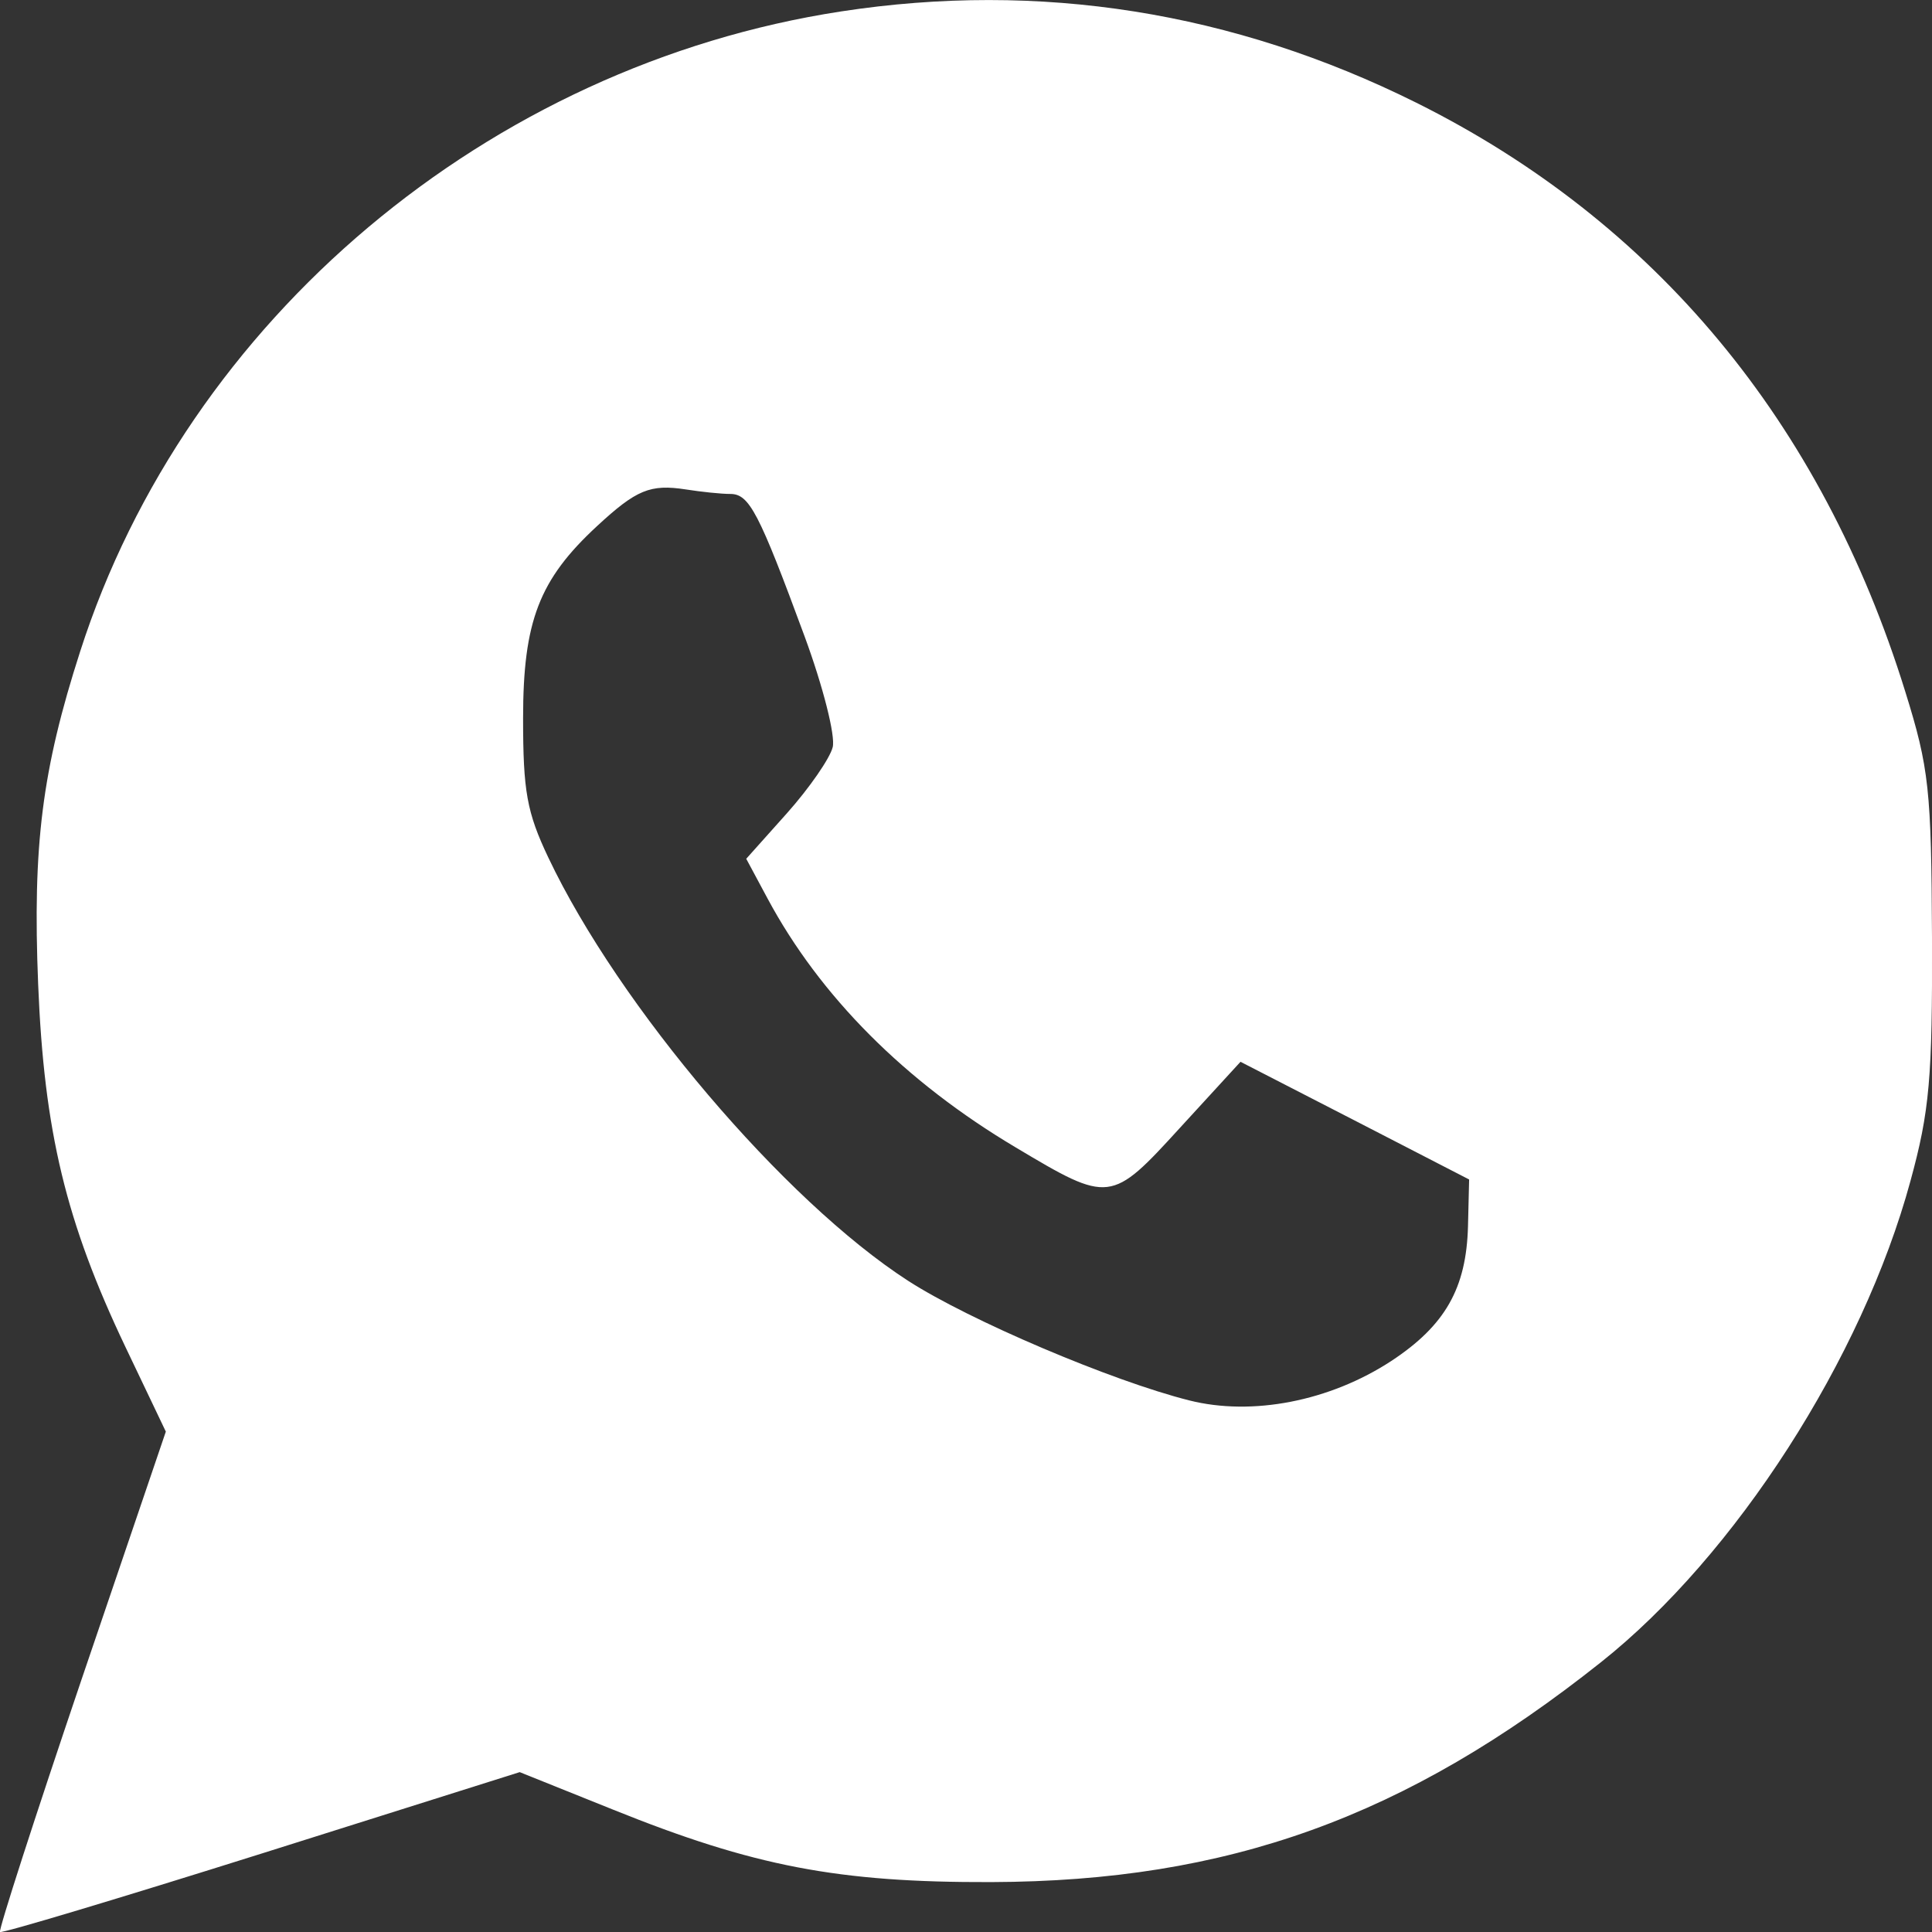 <?xml version="1.0" encoding="UTF-8"?> <svg xmlns="http://www.w3.org/2000/svg" width="12" height="12" viewBox="0 0 12 12" fill="none"><rect x="0" y="0" width="12" height="12" fill="#333333" stroke="none"/><path fill-rule="evenodd" clip-rule="evenodd" d="M5.224 0.071C3.034 0.407 1.16 1.984 0.498 4.046C0.261 4.782 0.202 5.251 0.237 6.114C0.274 7.028 0.409 7.589 0.779 8.366L1.03 8.892L0.505 10.436C0.217 11.286 -0.01 11.989 0 12C0.011 12.01 0.741 11.791 1.624 11.513L3.228 11.007L3.808 11.24C4.681 11.592 5.206 11.693 6.157 11.69C7.628 11.685 8.731 11.288 9.943 10.325C10.779 9.662 11.567 8.436 11.866 7.336C11.985 6.901 12.003 6.695 12 5.824C11.996 4.904 11.982 4.771 11.834 4.296C11.315 2.621 10.28 1.376 8.795 0.637C7.659 0.072 6.456 -0.118 5.224 0.071ZM4.536 3.068C4.654 3.068 4.713 3.181 4.998 3.954C5.112 4.264 5.19 4.571 5.172 4.641C5.155 4.71 5.027 4.895 4.888 5.051L4.635 5.334L4.767 5.58C5.093 6.188 5.621 6.718 6.309 7.127C6.892 7.475 6.901 7.474 7.33 7.004L7.705 6.595L8.415 6.96L9.125 7.326L9.118 7.616C9.108 8.002 8.976 8.233 8.642 8.453C8.26 8.703 7.778 8.797 7.386 8.698C6.905 8.577 6.021 8.201 5.64 7.955C4.871 7.458 3.844 6.25 3.406 5.327C3.272 5.045 3.249 4.914 3.249 4.461C3.249 3.859 3.349 3.6 3.708 3.268C3.953 3.041 4.039 3.006 4.26 3.04C4.355 3.055 4.479 3.068 4.536 3.068Z" fill="white"></path></svg> 